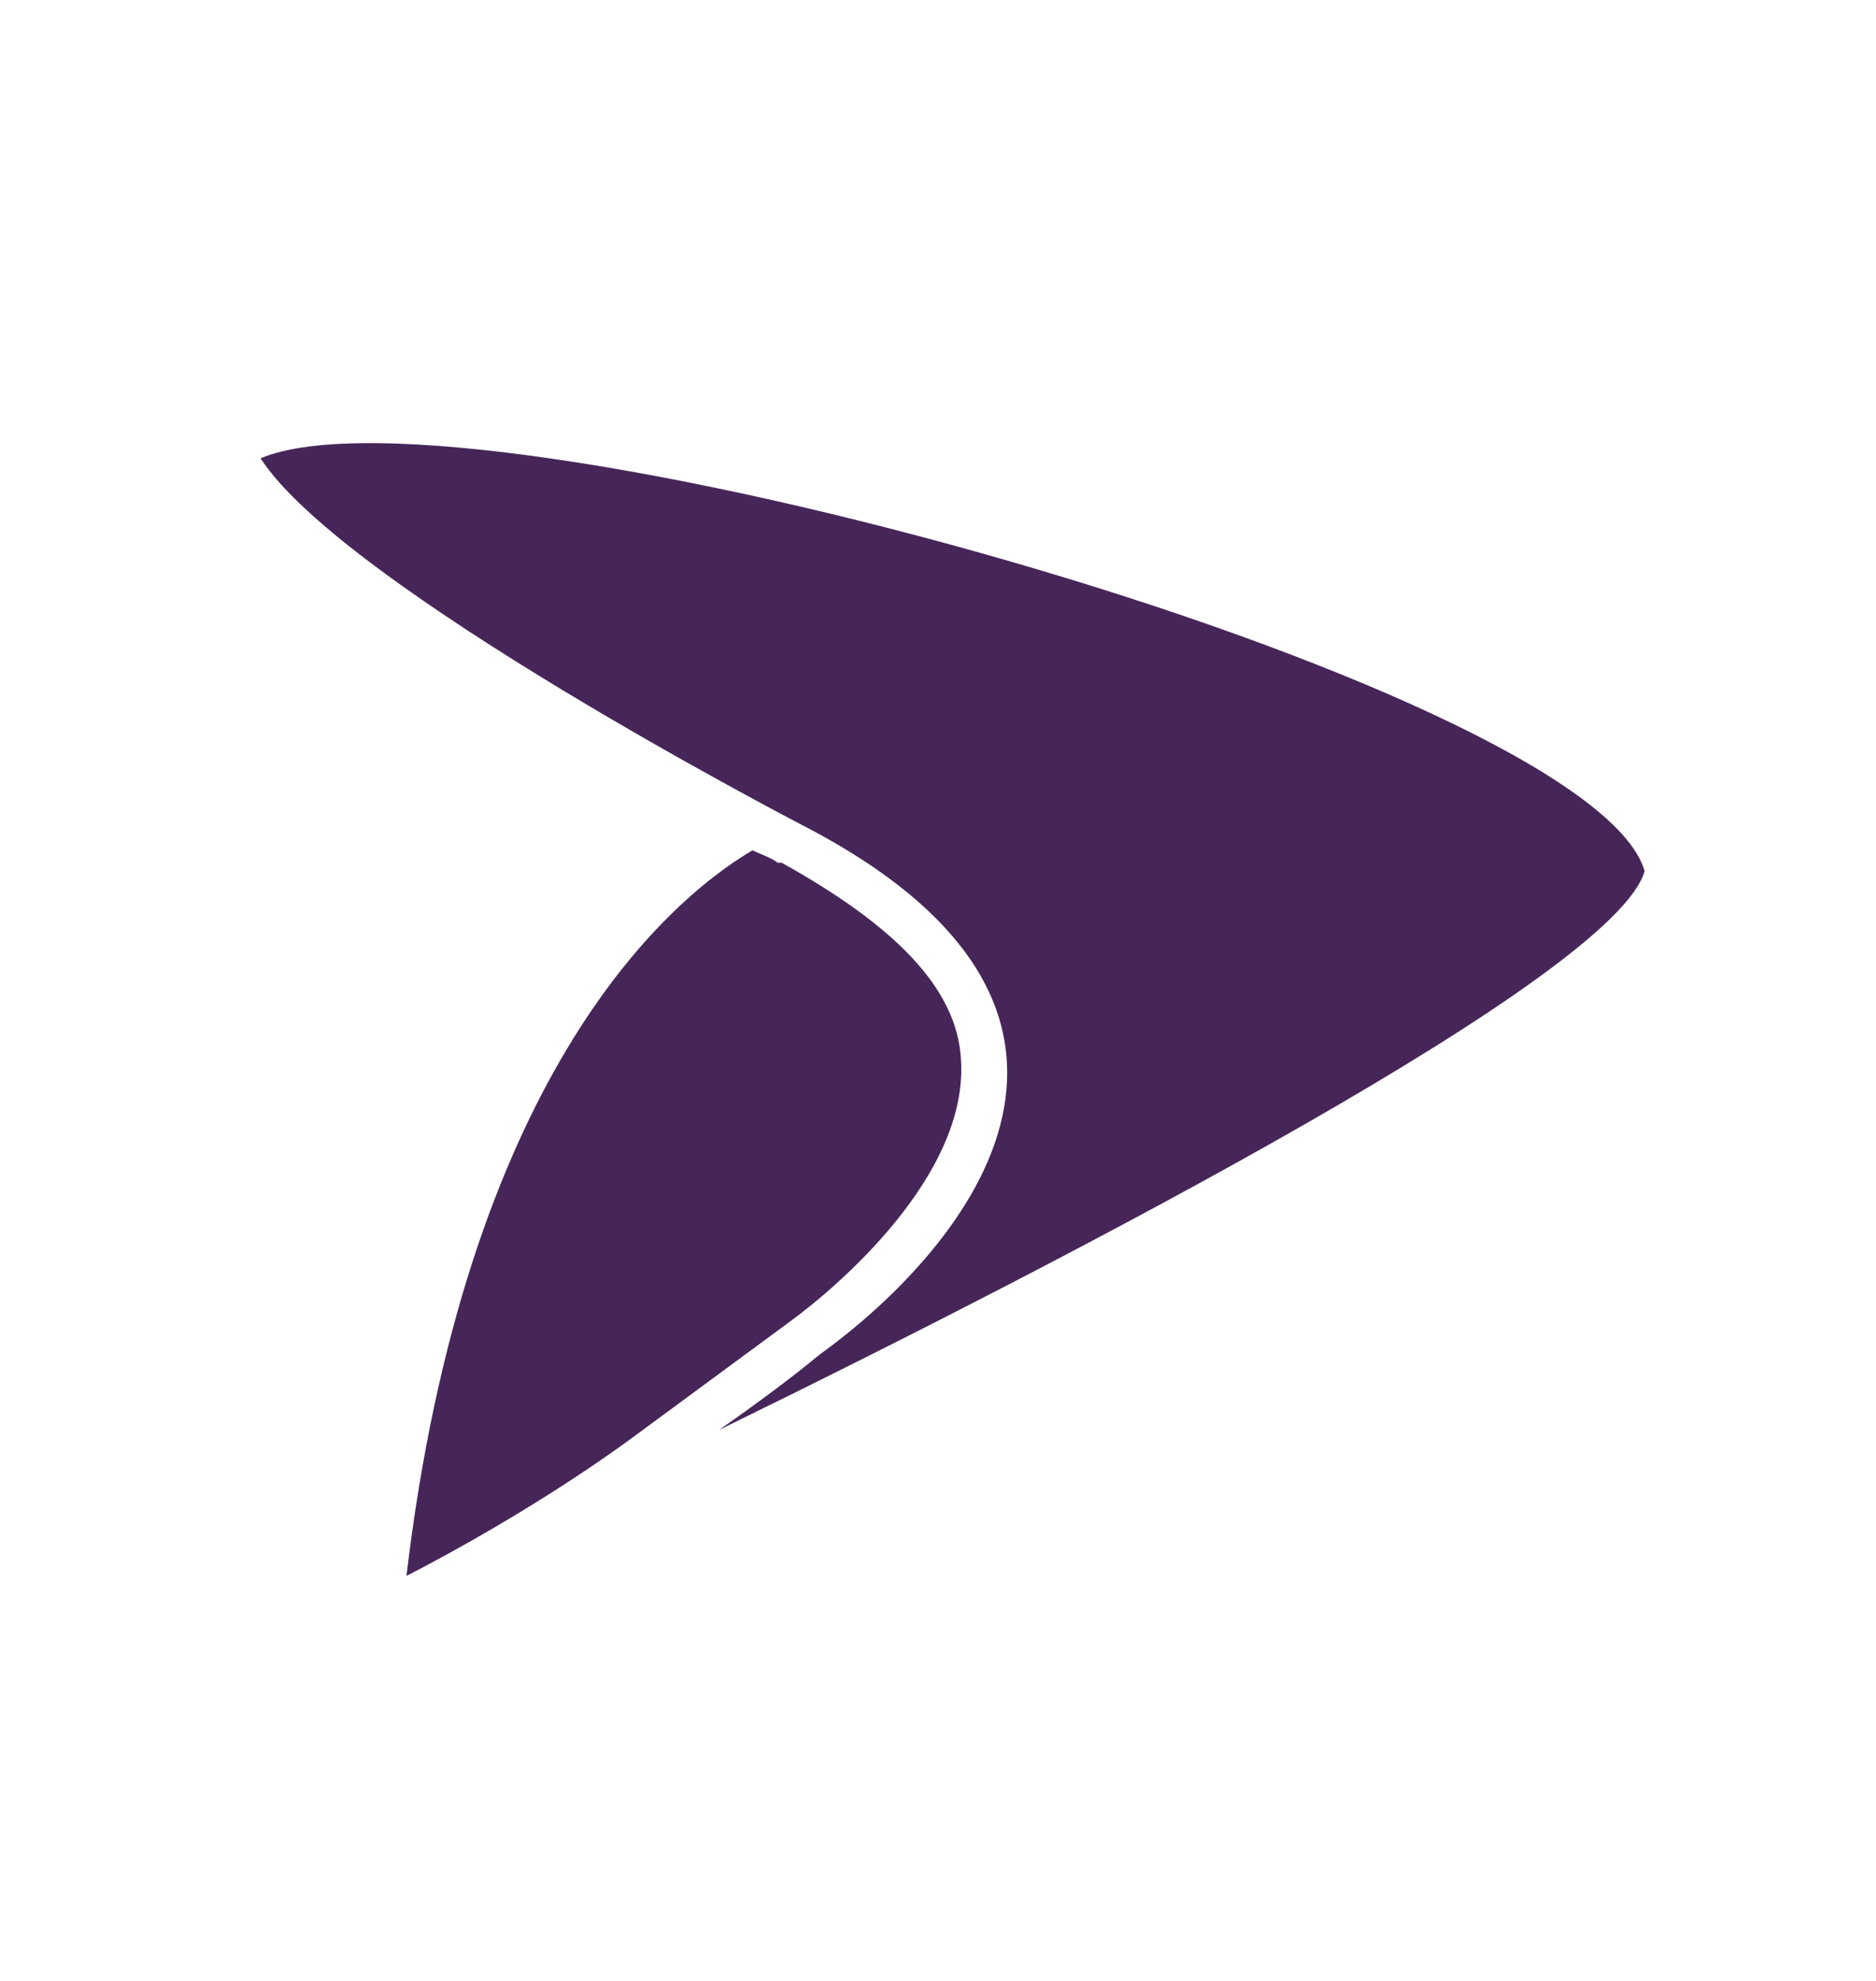 <svg xmlns="http://www.w3.org/2000/svg" width="36" height="38" viewBox="0 0 36 38" fill="none"><path fill-rule="evenodd" clip-rule="evenodd" d="M5 8.791C6.6 11.271 15.4 15.831 15.4 15.831C22.52 19.511 18.28 24.151 15.72 25.991C15.24 26.39 14.6 26.87 13.8 27.43C20.68 24.07 31 18.71 31.56 16.71C30.52 13.111 9 7.111 5 8.791Z" fill="#462659"></path><path fill-rule="evenodd" clip-rule="evenodd" d="M15.16 25.351C16.04 24.71 18.6 22.55 18.44 20.311C18.36 18.951 17.16 17.75 15 16.55H14.92C14.84 16.471 14.6 16.39 14.44 16.311C12.68 17.351 8.92 20.791 7.8 30.23C7.8 30.23 10.04 29.11 12.12 27.59L15.16 25.351Z" fill="#462659"></path></svg>